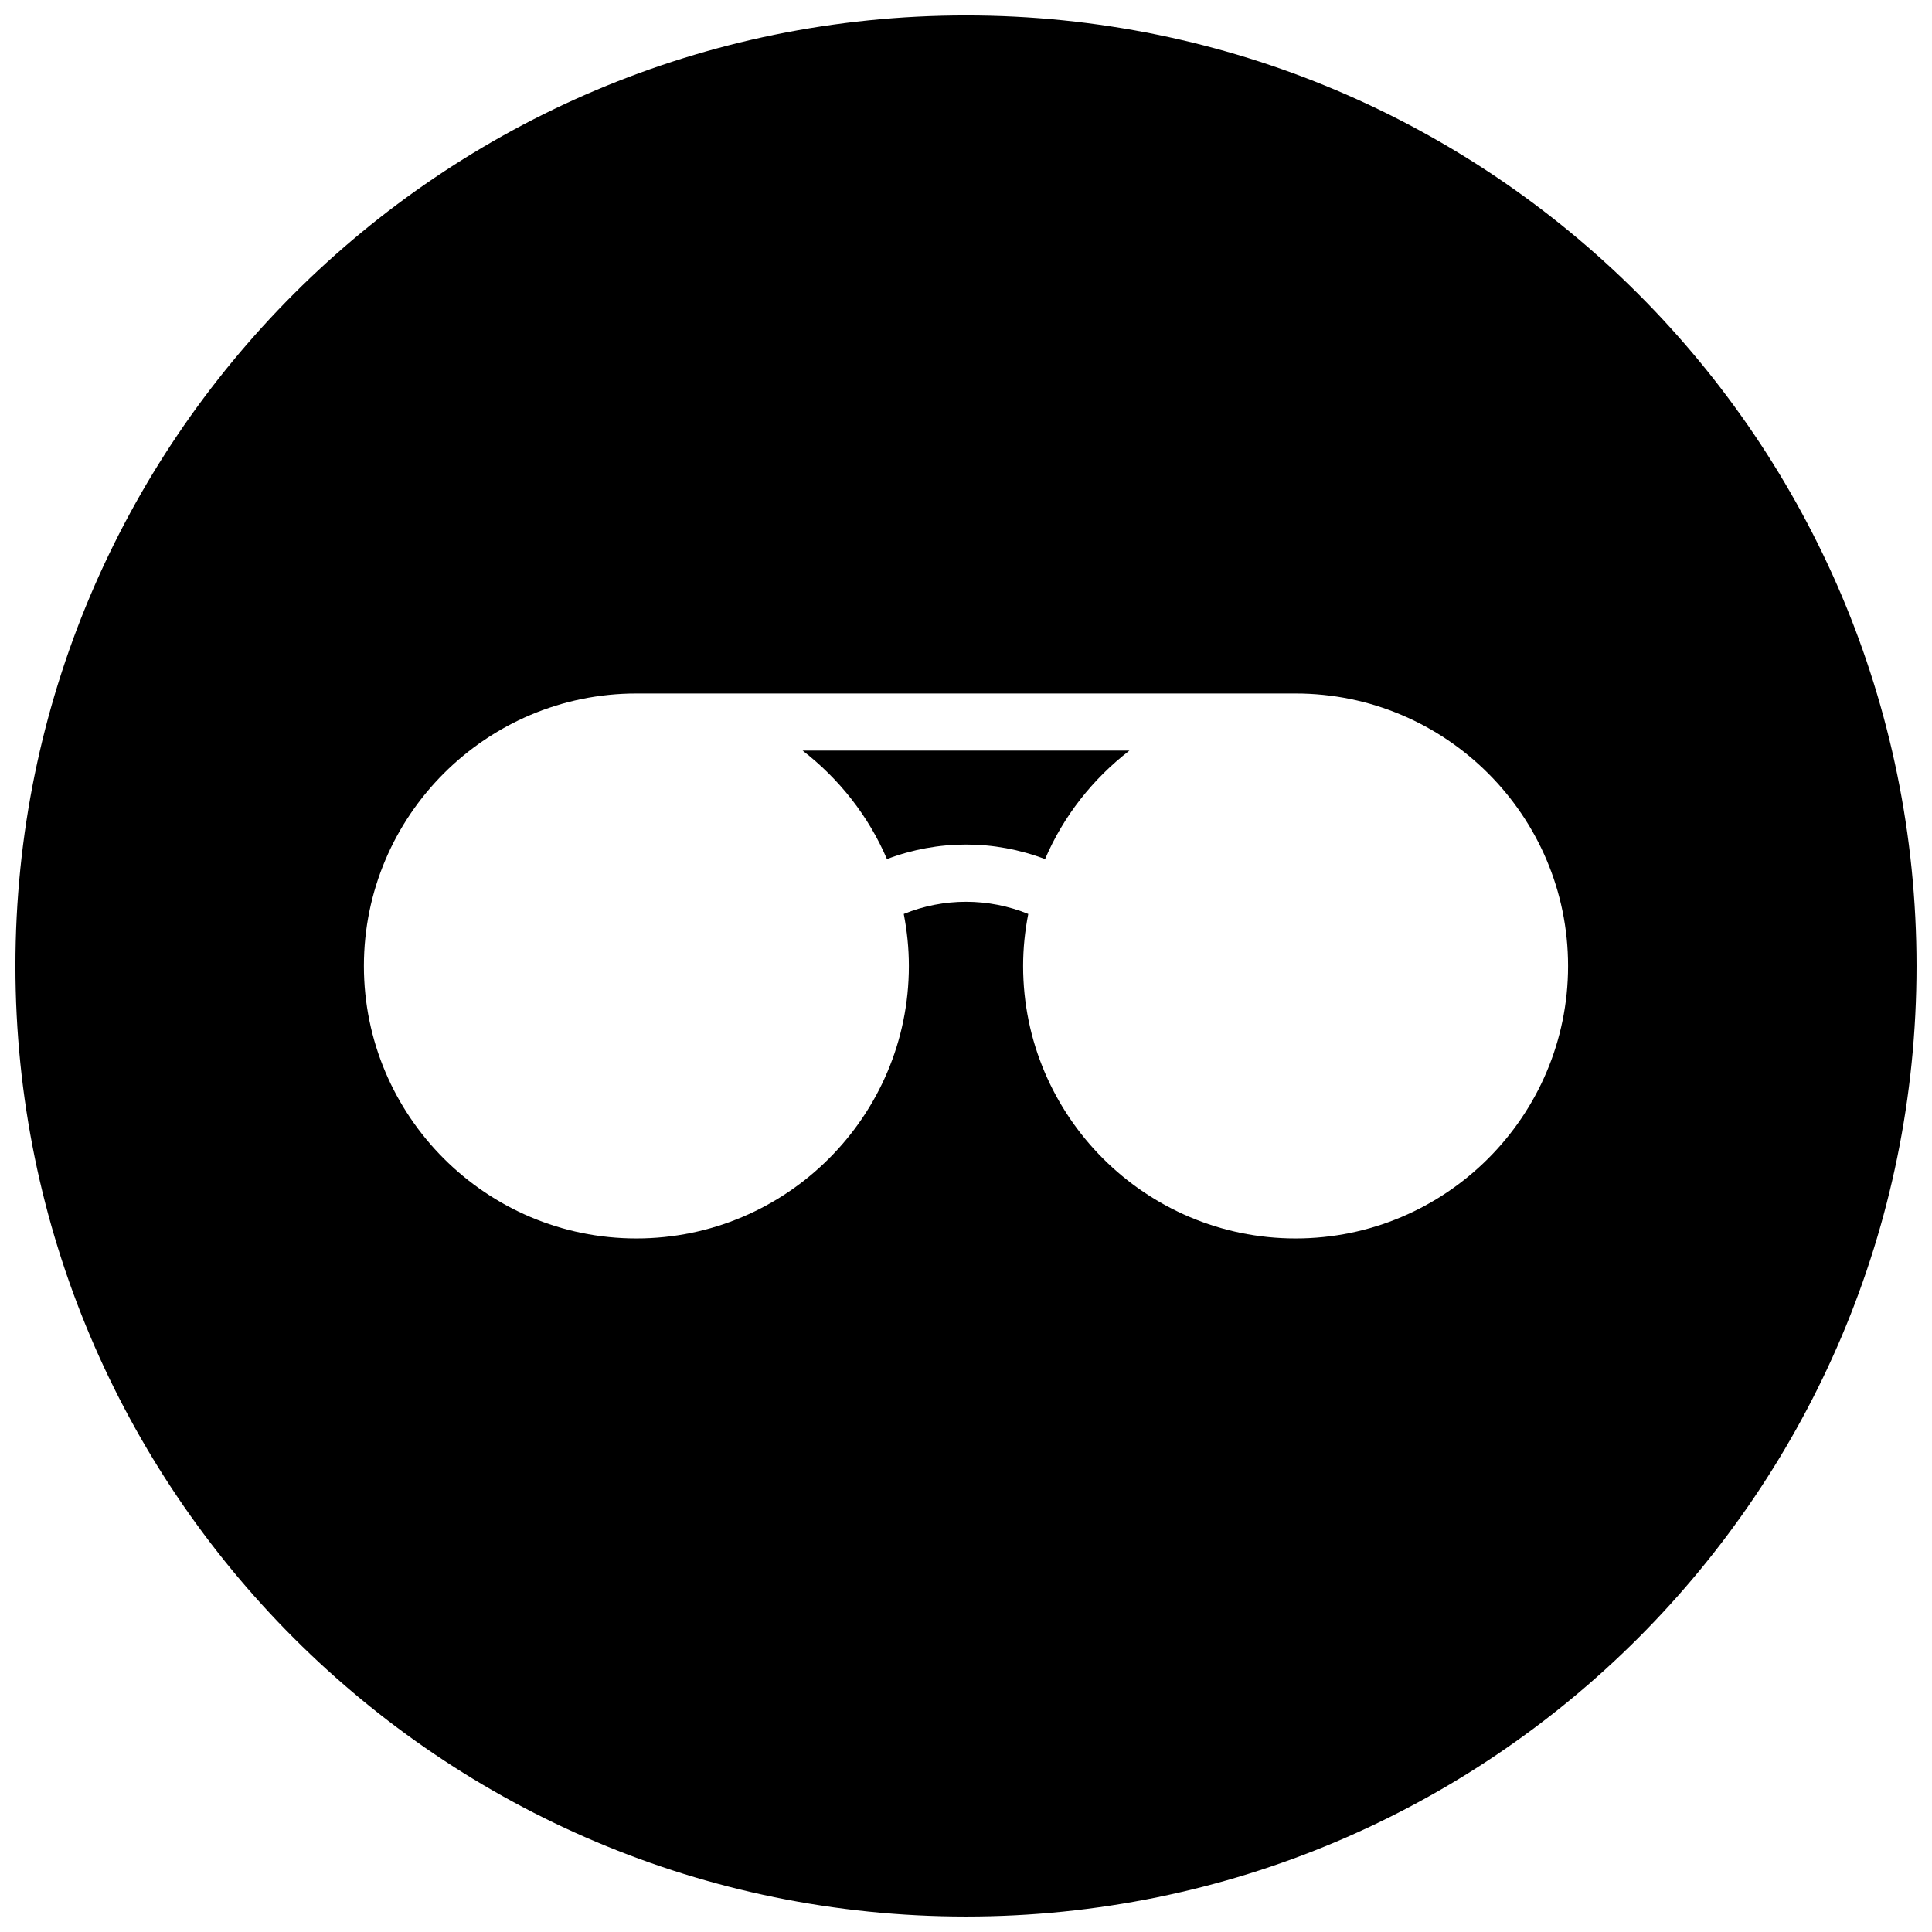 <?xml version="1.0" encoding="UTF-8"?>
<!-- Uploaded to: SVG Repo, www.svgrepo.com, Generator: SVG Repo Mixer Tools -->
<svg width="800px" height="800px" version="1.1" viewBox="144 144 512 512" xmlns="http://www.w3.org/2000/svg">
 <defs>
  <clipPath id="a">
   <path d="m148.09 148.09h503.81v503.81h-503.81z"/>
  </clipPath>
 </defs>
 <path d="m379.05 371.67c13.496-5.141 28.398-5.141 41.902 0 4.875-11.418 12.664-21.27 22.371-28.762h-86.633c9.695 7.496 17.477 17.344 22.359 28.762z"/>
 <g clip-path="url(#a)">
  <path d="m400 148.09c-139.12 0-251.91 112.79-251.91 251.91s112.79 251.9 251.91 251.9 251.9-112.78 251.9-251.9-112.78-251.91-251.9-251.91zm87.344 324.11c-39.809 0-72.207-32.398-72.207-72.207 0-4.711 0.488-9.316 1.363-13.781-10.594-4.309-22.406-4.309-32.996 0 0.867 4.465 1.355 9.062 1.355 13.781 0 39.816-32.398 72.207-72.215 72.207-39.816 0-72.207-32.398-72.207-72.207s32.398-72.207 72.207-72.207h174.71c39.816 0 72.199 32.398 72.199 72.207s-32.398 72.207-72.215 72.207z"/>
 </g>
</svg>